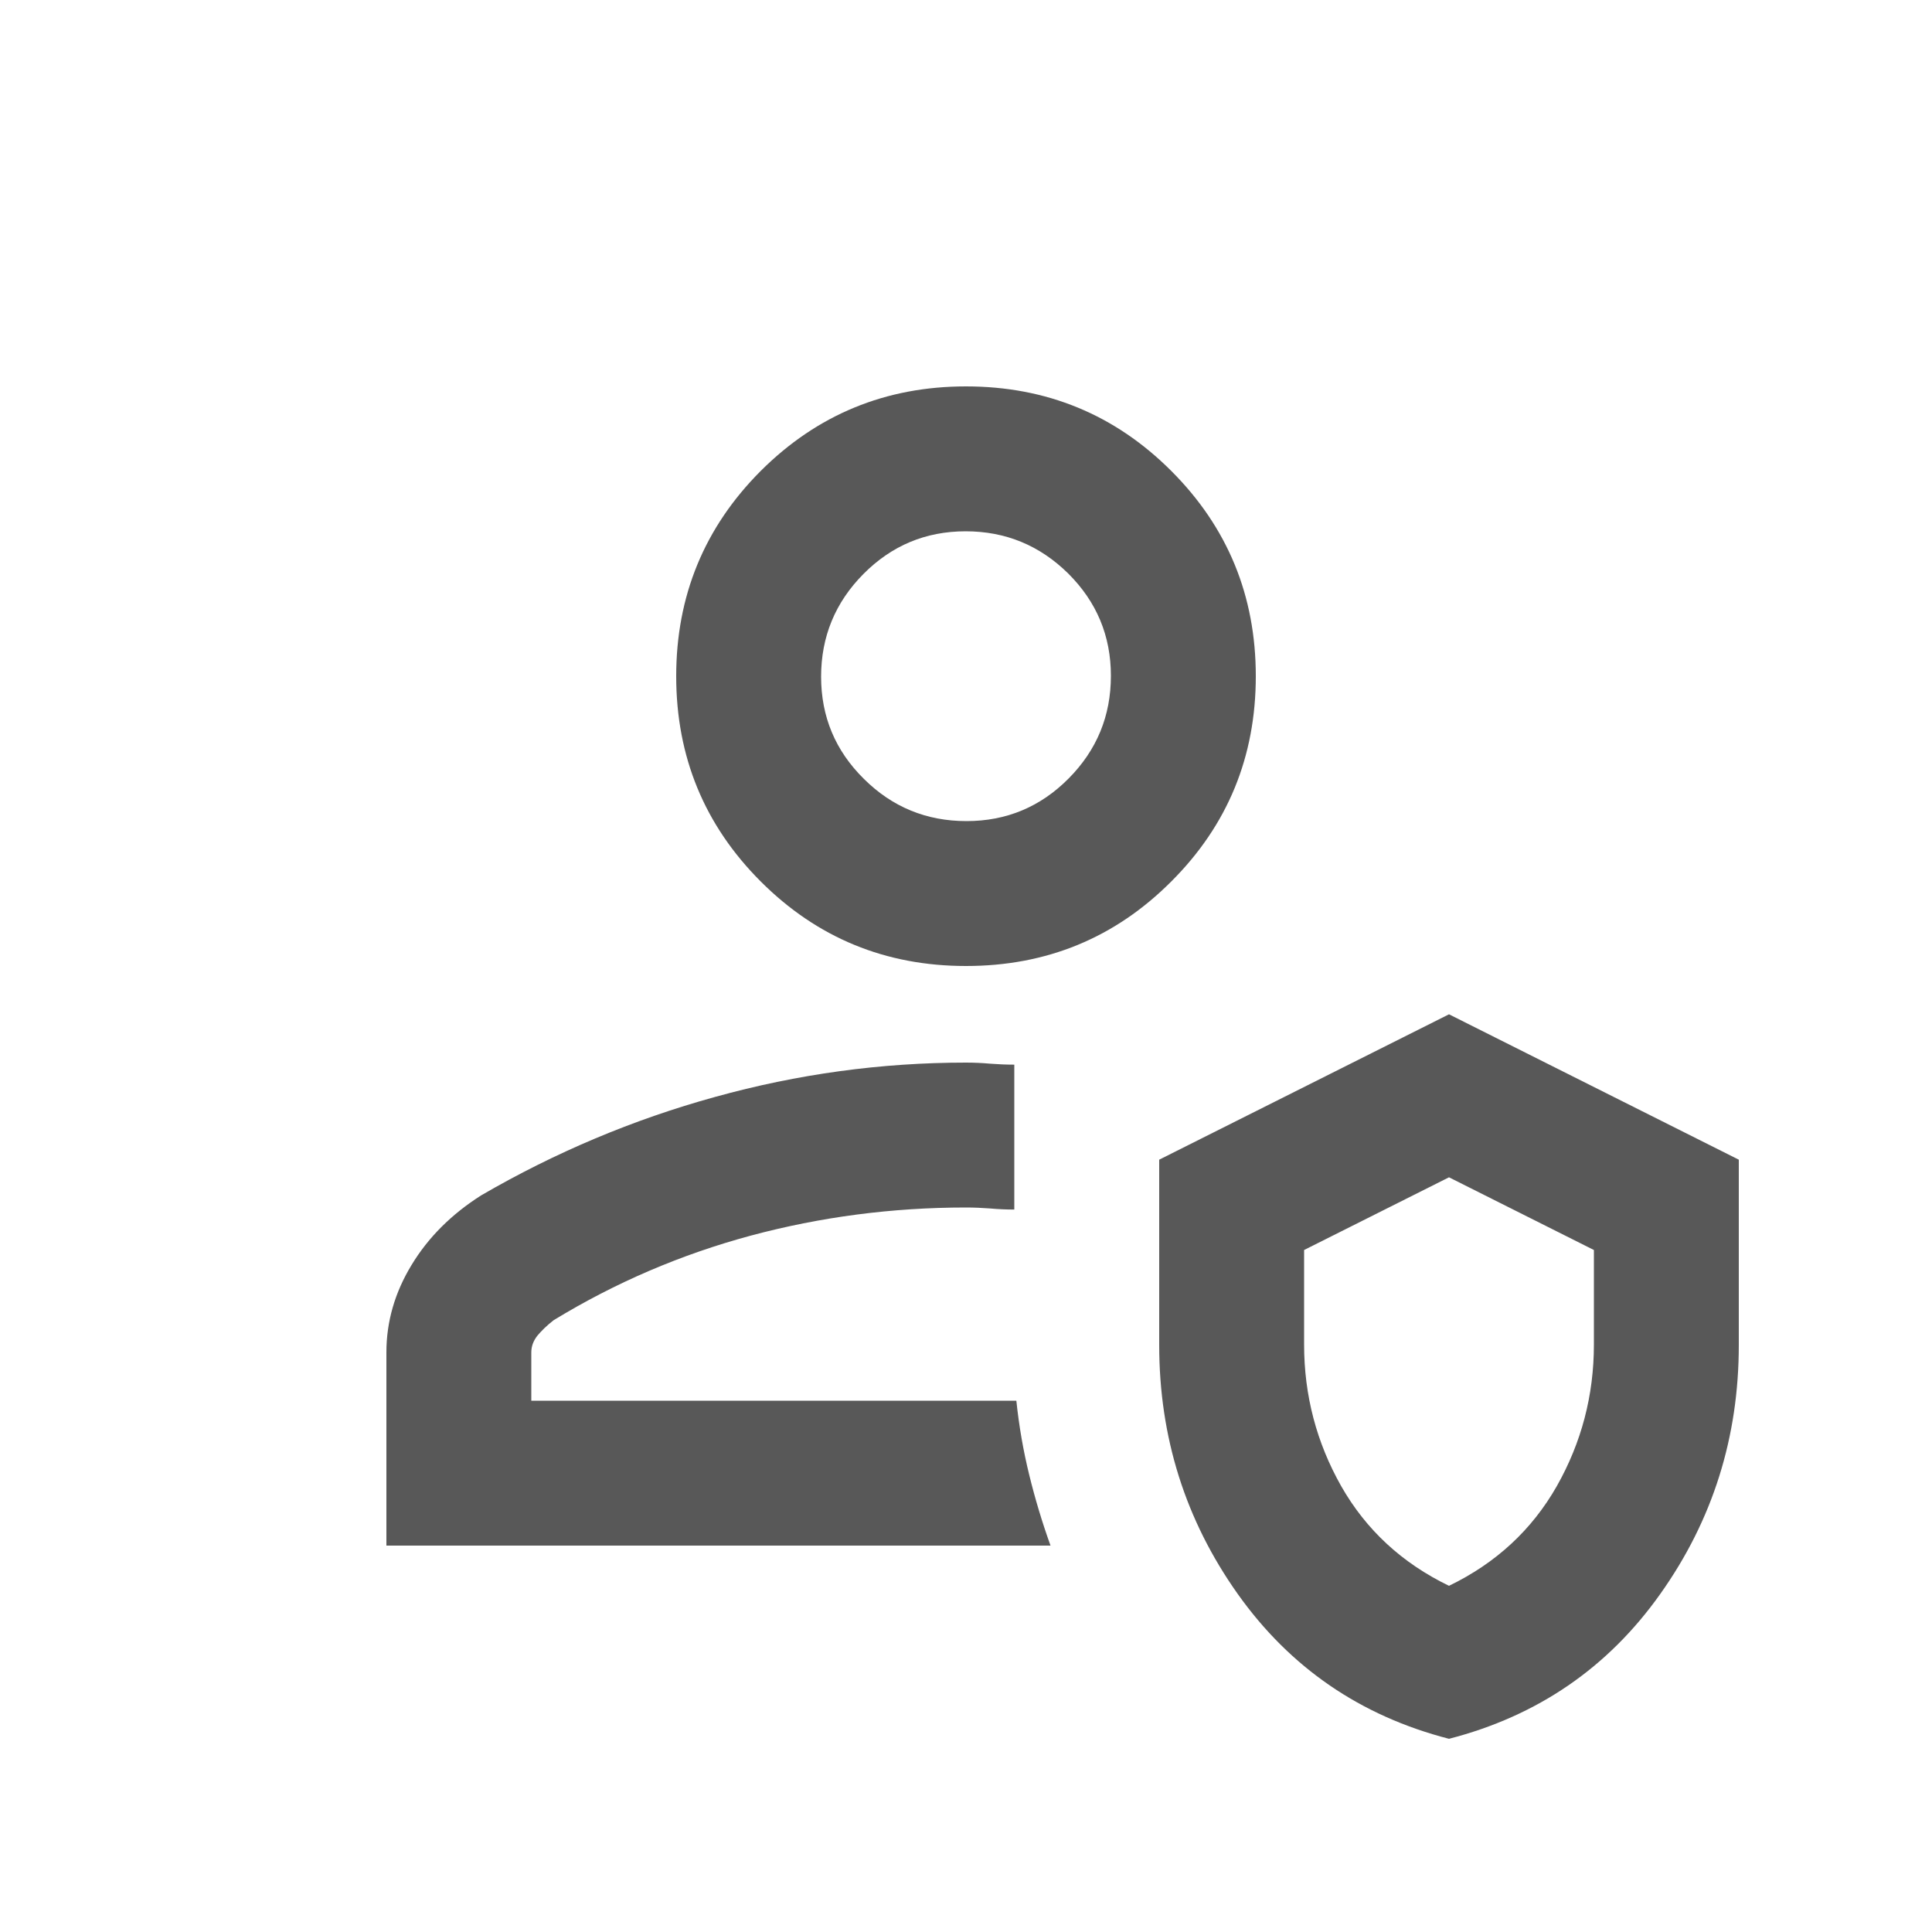 <svg width="16" height="16" viewBox="0 0 16 16" fill="none" xmlns="http://www.w3.org/2000/svg">
<mask id="mask0_56261_8940" style="mask-type:alpha" maskUnits="userSpaceOnUse" x="0" y="0" width="16" height="16">
<rect width="16" height="16" fill="#D9D9D9"/>
</mask>
<g mask="url(#mask0_56261_8940)">
<path d="M8.7 12.8H3.2V11.2C3.2 10.945 3.27 10.703 3.409 10.475C3.547 10.247 3.739 10.056 3.984 9.9C4.595 9.545 5.241 9.272 5.923 9.084C6.605 8.895 7.297 8.8 8 8.8C8.067 8.8 8.134 8.803 8.2 8.809C8.267 8.814 8.334 8.817 8.4 8.817V10.017C8.334 10.017 8.267 10.014 8.2 10.008C8.134 10.003 8.067 10 8 10C7.389 10 6.795 10.078 6.217 10.233C5.639 10.389 5.095 10.622 4.584 10.934C4.528 10.978 4.484 11.021 4.45 11.062C4.417 11.104 4.4 11.15 4.4 11.2V11.6H8.417C8.439 11.811 8.475 12.017 8.524 12.216C8.573 12.416 8.632 12.611 8.7 12.8ZM12 14.4C11.267 14.211 10.684 13.811 10.25 13.2C9.817 12.589 9.6 11.902 9.6 11.139V9.604L12 8.4L14.4 9.604V11.139C14.4 11.902 14.184 12.589 13.75 13.2C13.317 13.811 12.733 14.211 12 14.4ZM12 13.133C12.389 12.945 12.686 12.67 12.892 12.309C13.097 11.947 13.2 11.556 13.2 11.135V10.352L12 9.75L10.8 10.352V11.135C10.8 11.556 10.903 11.947 11.108 12.309C11.314 12.67 11.611 12.945 12 13.133ZM8 8C7.334 8 6.767 7.767 6.3 7.3C5.834 6.834 5.6 6.267 5.6 5.6C5.6 4.934 5.834 4.367 6.3 3.9C6.767 3.434 7.334 3.2 8 3.2C8.667 3.2 9.234 3.434 9.7 3.9C10.167 4.367 10.4 4.934 10.4 5.6C10.4 6.267 10.167 6.834 9.7 7.3C9.234 7.767 8.667 8 8 8ZM8.004 6.8C8.335 6.8 8.617 6.682 8.85 6.447C9.084 6.211 9.2 5.928 9.2 5.597C9.2 5.266 9.082 4.984 8.847 4.75C8.611 4.517 8.328 4.4 7.997 4.4C7.666 4.4 7.384 4.518 7.15 4.754C6.917 4.989 6.8 5.273 6.8 5.604C6.8 5.935 6.918 6.217 7.154 6.45C7.389 6.684 7.673 6.8 8.004 6.8Z" fill="#585858"/>
</g>
</svg>
